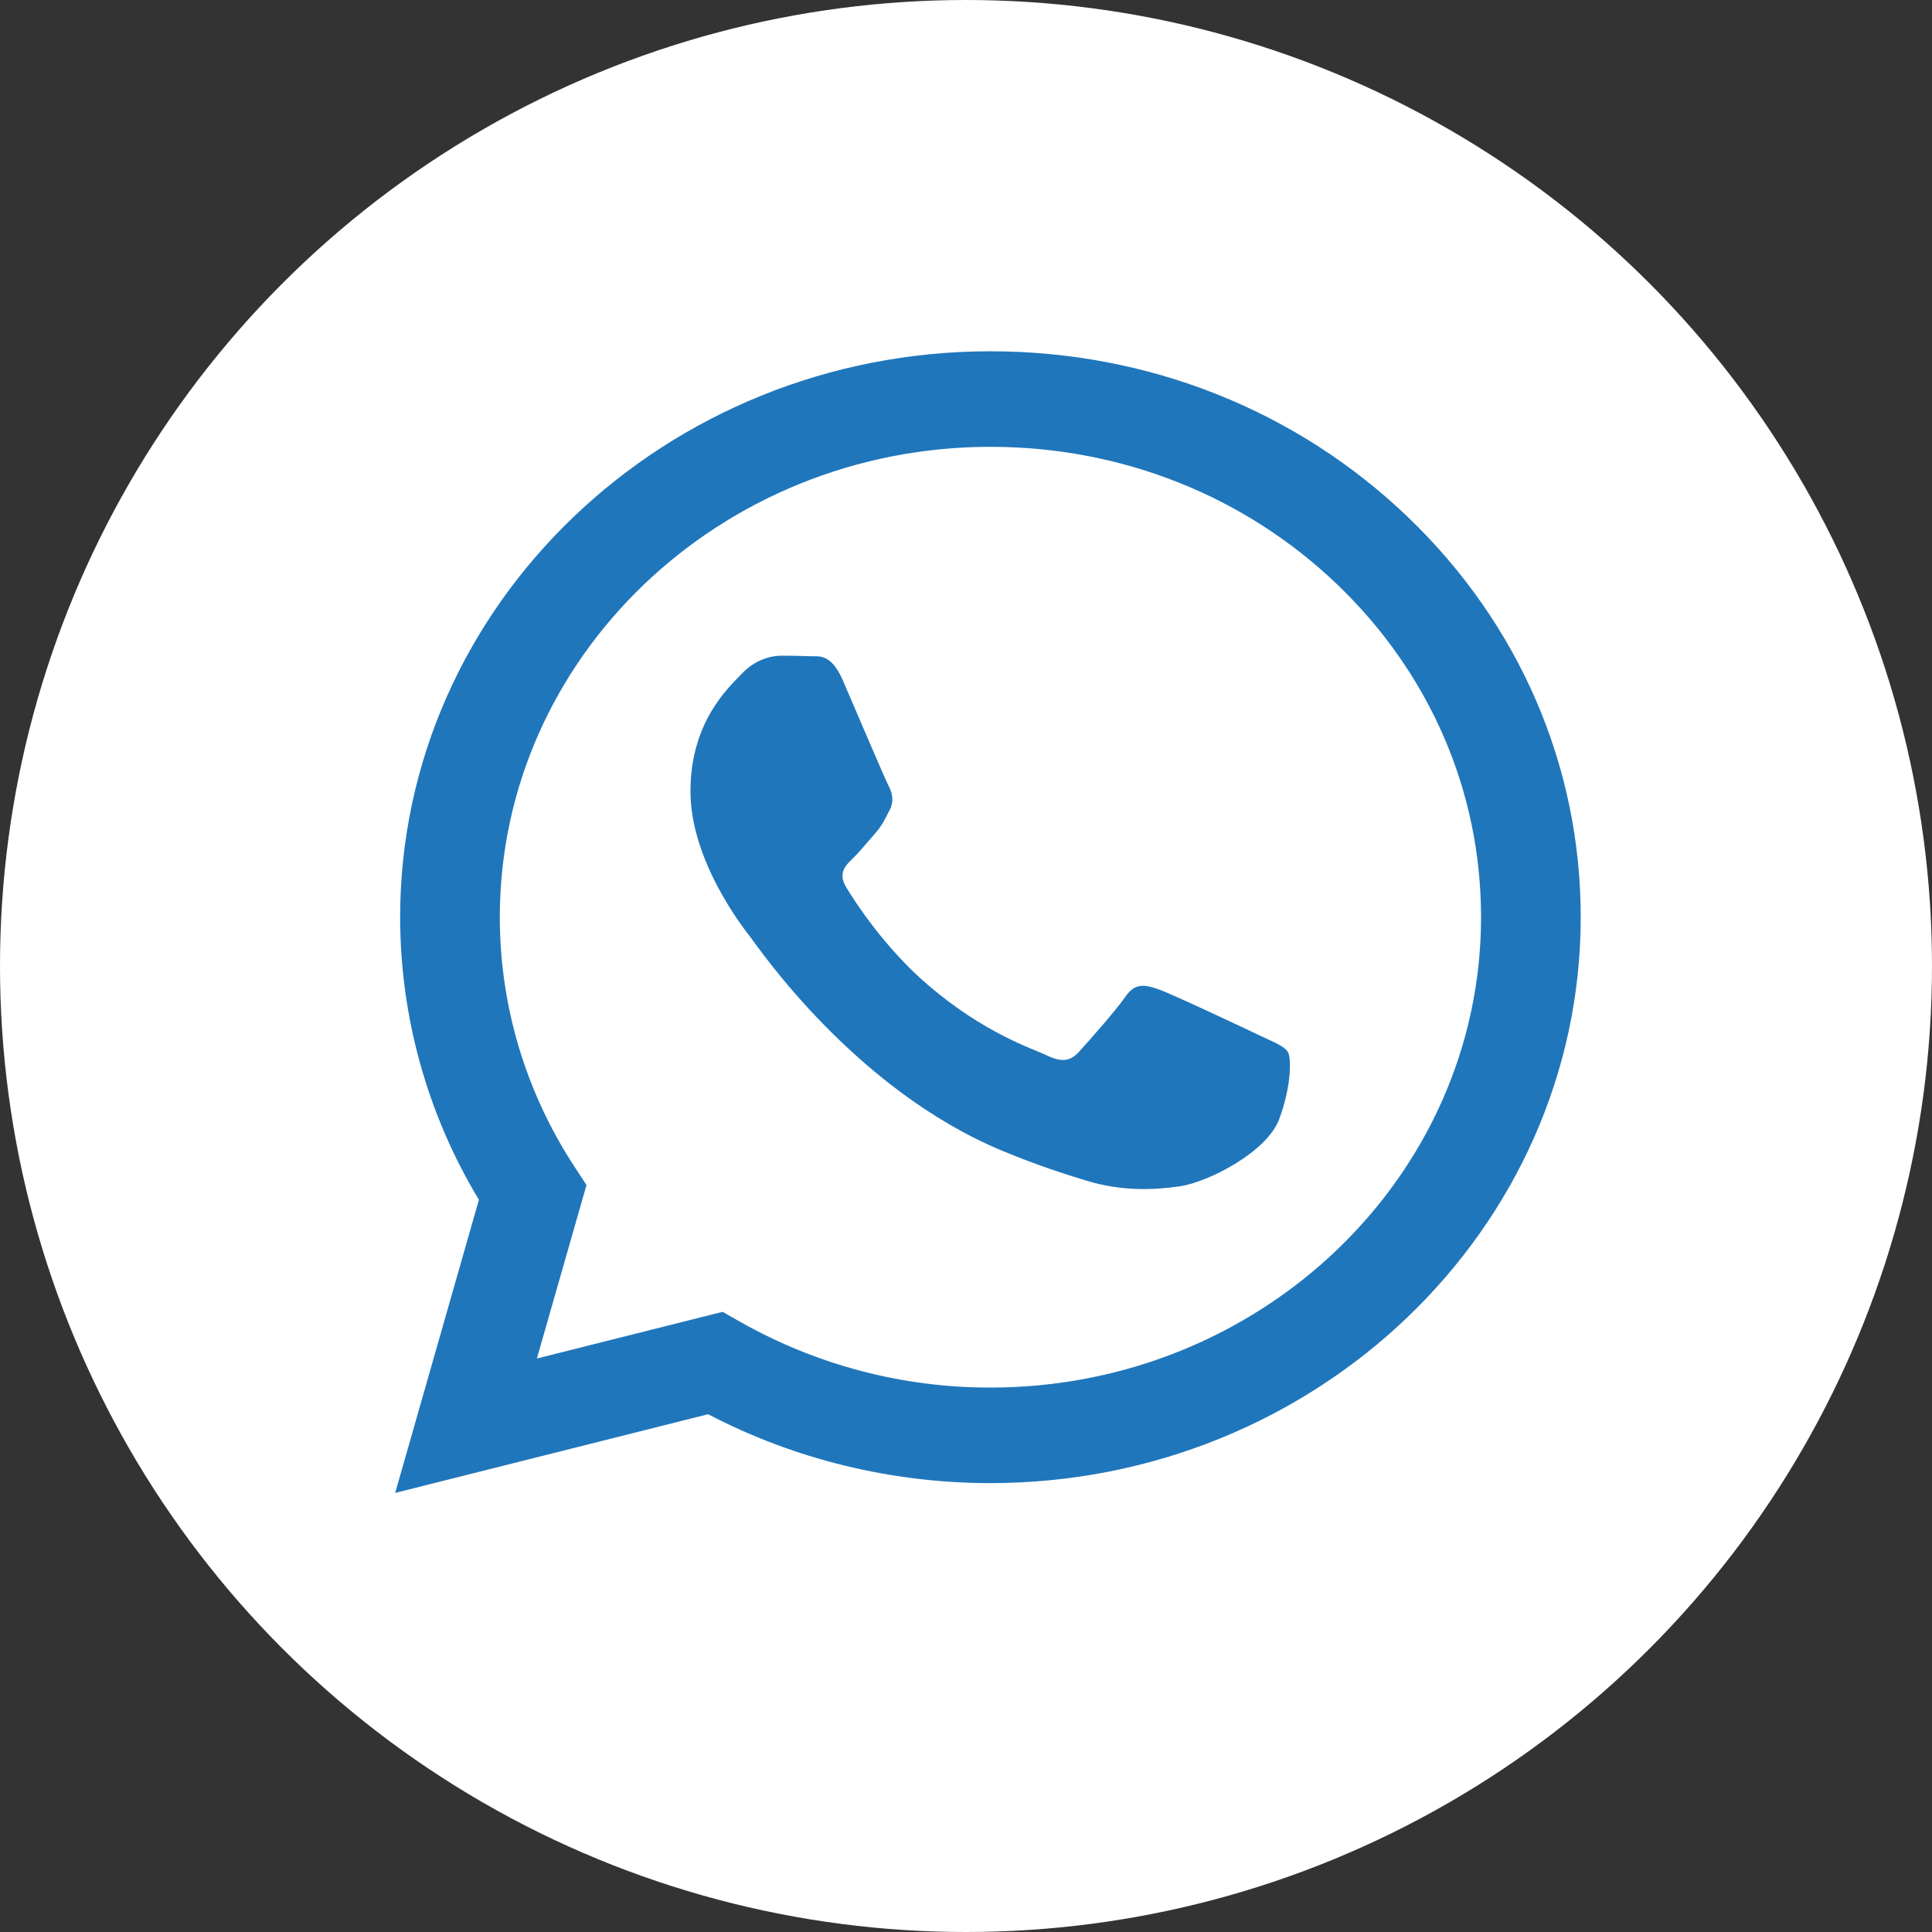 <?xml version="1.0" encoding="UTF-8"?>
<svg width="44px" height="44px" viewBox="0 0 44 44" version="1.1" xmlns="http://www.w3.org/2000/svg" xmlns:xlink="http://www.w3.org/1999/xlink">
    <rect x="0" y="0" width="44" height="44" fill="#333333" stroke="none"/>
    <title>Group 8</title>
    <g id="Page-1" stroke="none" stroke-width="1" fill="none" fill-rule="evenodd">
        <g id="MacBook-Pro-14&quot;-Copy-2" transform="translate(-1083, -5178)">
            <g id="Group-8" transform="translate(1083, 5178)">
                <circle id="Oval-Copy-6" fill="#FFFFFF" cx="22" cy="22" r="22"></circle>
                <path d="M22.557,33.777 L22.551,33.777 C20.301,33.776 18.091,33.235 16.127,32.208 L9,34 L10.907,27.324 C9.733,25.381 9.113,23.153 9.113,20.883 C9.116,13.779 15.146,8 22.556,8 C26.153,8.001 29.528,9.343 32.066,11.778 C34.604,14.214 36.001,17.451 36,20.893 C35.997,27.995 29.969,33.773 22.557,33.777 Z M16.457,29.876 L16.865,30.108 C18.6,31.089 20.559,31.603 22.552,31.601 L22.557,31.601 C28.715,31.601 33.727,26.797 33.73,20.892 C33.731,18.031 32.57,15.341 30.46,13.316 C28.35,11.292 25.545,10.177 22.56,10.176 C16.398,10.176 11.385,14.979 11.383,20.884 C11.382,22.907 11.973,24.878 13.091,26.582 L13.357,26.988 L12.227,30.939 L16.457,29.876 Z M29.329,23.956 C29.245,23.822 29.021,23.742 28.686,23.581 C28.35,23.42 26.698,22.641 26.39,22.533 C26.082,22.426 25.858,22.373 25.634,22.694 C25.411,23.017 24.767,23.742 24.571,23.957 C24.375,24.171 24.179,24.198 23.843,24.037 C23.507,23.877 22.425,23.537 21.142,22.439 C20.143,21.586 19.469,20.532 19.273,20.209 C19.077,19.887 19.253,19.713 19.42,19.552 C19.571,19.408 19.756,19.176 19.924,18.988 C20.092,18.8 20.148,18.666 20.26,18.451 C20.372,18.236 20.316,18.049 20.232,17.887 C20.148,17.727 19.476,16.142 19.196,15.497 C18.924,14.869 18.646,14.954 18.441,14.945 C18.226,14.936 18.012,14.932 17.797,14.933 C17.573,14.933 17.209,15.013 16.901,15.336 C16.593,15.658 15.725,16.437 15.725,18.022 C15.725,19.606 16.929,21.137 17.097,21.352 C17.265,21.567 19.466,24.818 22.835,26.212 C23.637,26.544 24.262,26.742 24.75,26.891 C25.555,27.136 26.287,27.101 26.866,27.018 C27.511,26.926 28.853,26.24 29.133,25.488 C29.413,24.735 29.413,24.091 29.329,23.957 L29.329,23.956 Z" id="Shape" fill="#2076BB" fill-rule="nonzero"></path>
            </g>
        </g>
    </g>
</svg>